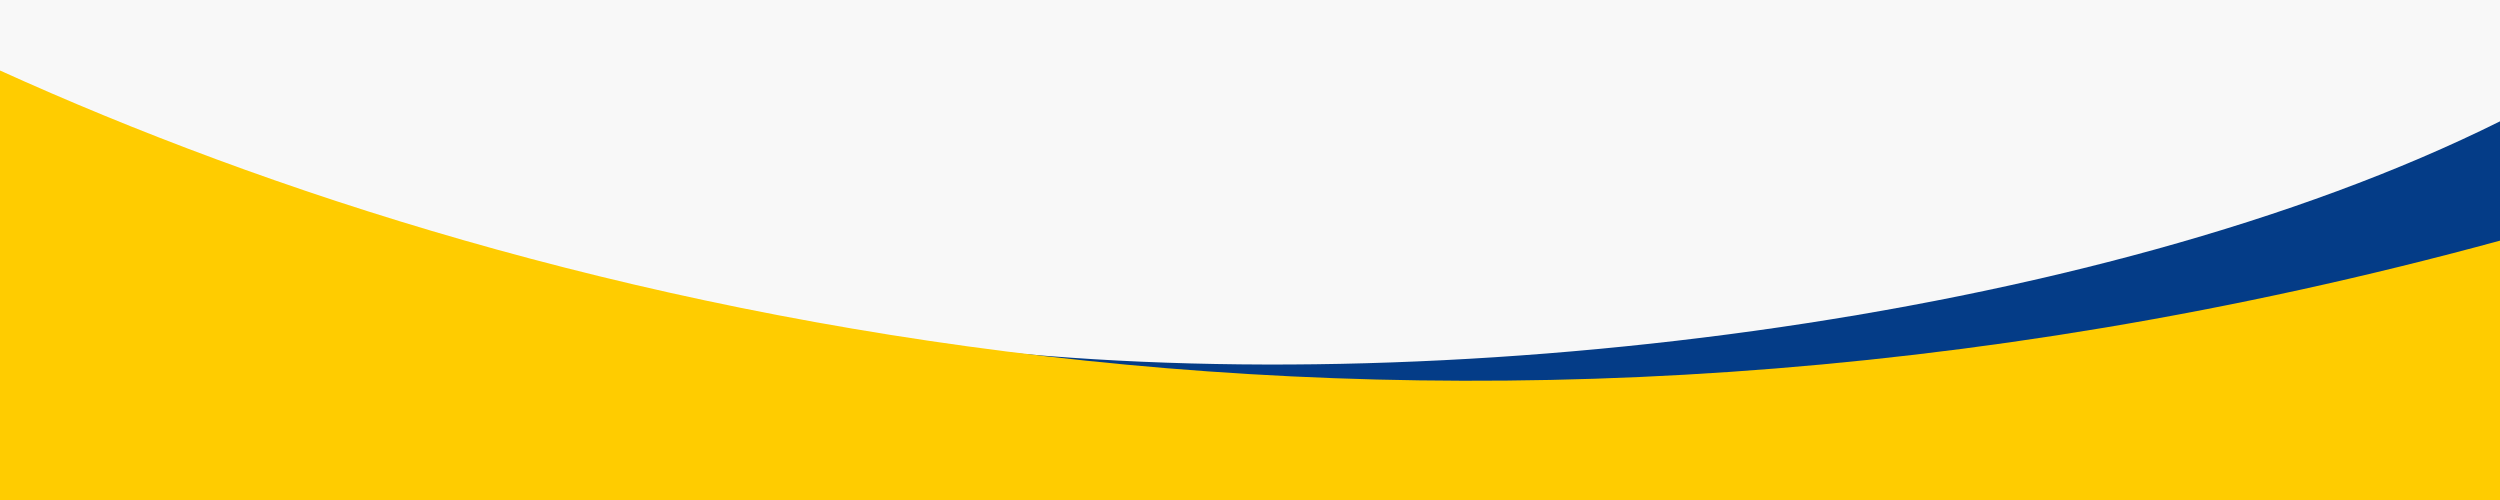 <?xml version="1.0" encoding="UTF-8" standalone="no"?>
<!DOCTYPE svg PUBLIC "-//W3C//DTD SVG 1.1//EN" "http://www.w3.org/Graphics/SVG/1.1/DTD/svg11.dtd">
<svg width="100%" height="100%" viewBox="0 0 1340 268" version="1.1" xmlns="http://www.w3.org/2000/svg" xmlns:xlink="http://www.w3.org/1999/xlink" xml:space="preserve" xmlns:serif="http://www.serif.com/" style="fill-rule:evenodd;clip-rule:evenodd;stroke-linejoin:round;stroke-miterlimit:2;">
    <rect id="Layer" x="-2.198" y="-4.431" width="1346.59" height="276.862" style="fill:rgb(248,248,248);fill-rule:nonzero;"/>
    <g id="Layer1" serif:id="Layer">
        <g id="Layer2" serif:id="Layer">
            <path id="Layer3" serif:id="Layer" d="M1340,65.035L1340,139.092L1318.52,145.256L1296.85,151.116L1275,156.673L1252.99,161.926L1208.48,171.502C1014.86,210.273 712.737,221.493 514.06,186.189L512.38,185.956C766.819,216.258 1123.38,172.967 1340,65.035Z" style="fill:rgb(4,60,135);"/>
        </g>
        <g id="Layer4" serif:id="Layer">
            <path id="Layer5" serif:id="Layer" d="M-0,37.788C285.509,167.321 762.978,286.331 1340,128.979L1340,268.25L-0,268.25L-0,37.788Z" style="fill:rgb(255,204,0);fill-rule:nonzero;"/>
        </g>
    </g>
</svg>
